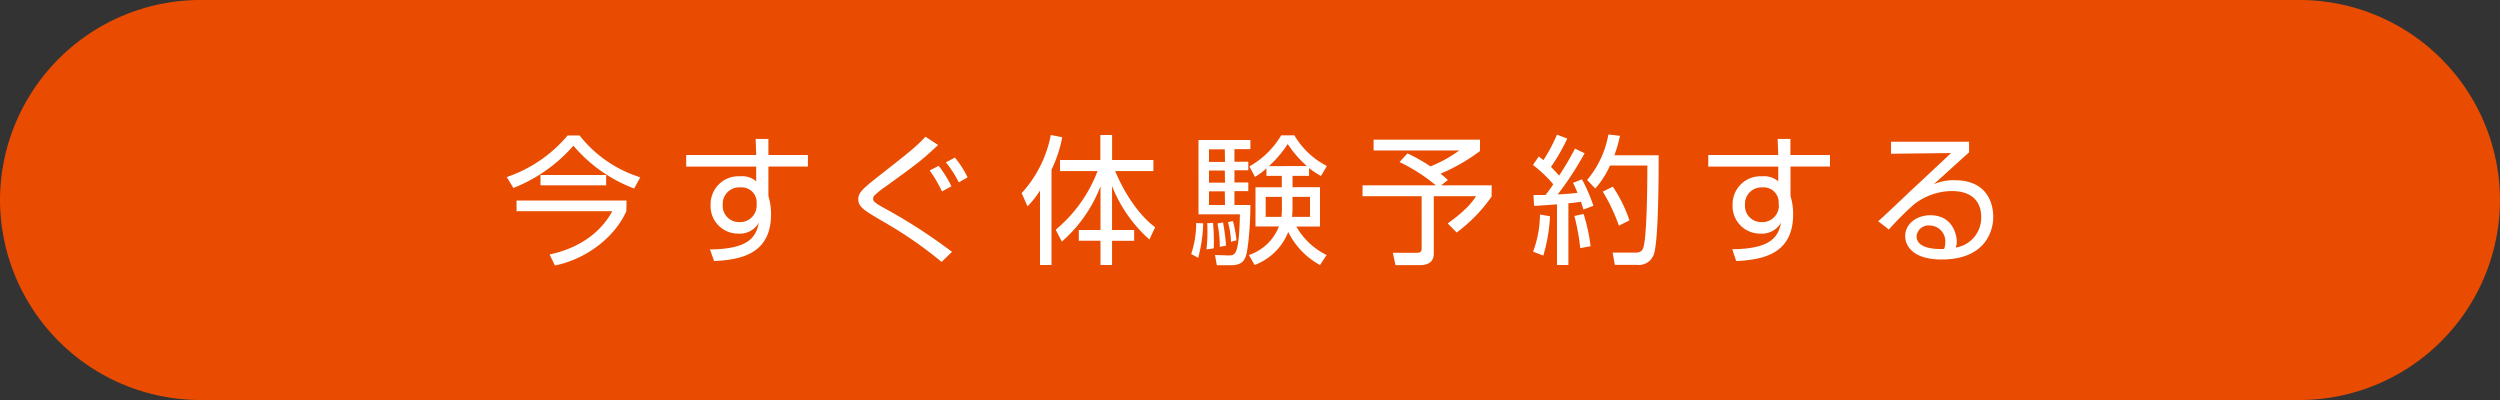 <svg xmlns="http://www.w3.org/2000/svg" viewBox="0 0 500 80"><rect x="0" y="0" width="500" height="80" fill="#333333" stroke="none"/><defs><style>.cls-1{fill:#e94c01;}.cls-2{fill:#fff;}</style></defs><title>アセット 2</title><g id="レイヤー_2" data-name="レイヤー 2"><g id="レイヤー_1-2" data-name="レイヤー 1"><path class="cls-1" d="M500,40a40.12,40.12,0,0,1-40,40H40A40.12,40.12,0,0,1,0,40H0A40.12,40.12,0,0,1,40,0H460a40.12,40.12,0,0,1,40,40Z"/><path class="cls-2" d="M101.35,35.41a27.4,27.4,0,0,0,12.18-8.32h2.38a24.86,24.86,0,0,0,12.15,8.37l-1.23,2.24a29.64,29.64,0,0,1-12.15-8.56,30.92,30.92,0,0,1-12,8.45Zm23.91,6.83c-2.1,4.84-7.59,9.49-14.28,10.86l-1.06-2.21c4.76-1,9.74-3.53,12.54-8.65H103.31V40.11h22ZM108.1,37.06V35h13.13v2.07Z"/><path class="cls-2" d="M151.13,27.79h2.55V31h7.9v2.3h-7.9v5.88c.11.42.25.92.36,1.54a13.56,13.56,0,0,1,.17,2.12c0,8.21-6.44,9.1-11.39,9.38L142,49.88c8-.05,9.21-2.66,9.77-5.34a4.39,4.39,0,0,1-4.17,2.18A5.48,5.48,0,0,1,142.12,41a5.58,5.58,0,0,1,5.9-5.74,4.32,4.32,0,0,1,3.22,1l0-2.94h-14V31h14Zm.2,12.46a3,3,0,0,0-3.25-2.77,3.29,3.29,0,0,0-3.53,3.44,3.24,3.24,0,0,0,3.28,3.5,3.31,3.31,0,0,0,3.5-3.24C151.33,41,151.36,40.53,151.33,40.25Z"/><path class="cls-2" d="M188.32,52.38a82.26,82.26,0,0,0-11.57-8c-4-2.33-5.09-3-5.09-4.54,0-1.23.81-2,3.16-3.89,7.36-5.77,8.18-6.41,10.28-8.6L187.62,29c-3.28,3.08-4,3.61-10.73,8.48A14.34,14.34,0,0,0,175,39a.88.88,0,0,0-.37.73c0,.39,0,.67,2,1.77a109,109,0,0,1,13.77,8.87Zm.08-14.09a27.64,27.64,0,0,0-2.46-4.2l1.79-.92a21.61,21.61,0,0,1,2.55,4.09Zm3.36-1.82a22.67,22.67,0,0,0-2.58-4l1.8-.95a19.55,19.55,0,0,1,2.54,3.95Z"/><path class="cls-2" d="M210.3,53H208V38.12a19.29,19.29,0,0,1-2.49,3.14l-1.18-2.63A23.91,23.91,0,0,0,210.16,27l2.29.45a26.22,26.22,0,0,1-2.15,6.49Zm.84-7.06a28.21,28.21,0,0,0,8.37-11.73H212V32h8.07V27h2.35v5h8.26v2.21h-7.65c1.85,4.45,4.79,8.88,8,11.23l-1.15,2.46a28,28,0,0,1-7.47-10.69V46h4.42v2.16h-4.42V53H220.1V48.15h-4.34V46h4.34V37.26a28,28,0,0,1-7.73,11.06Z"/><path class="cls-2" d="M238.24,50.81a19.69,19.69,0,0,0,1-6.22l1.4.09a29.36,29.36,0,0,1-1,6.88ZM250.08,28v1.82h-3.19v2.52h2.77v1.71h-2.77v2.44h2.77v1.73h-2.77V41h3.19c0,3.86-.44,8.93-.92,10.25-.31.89-.89,1.79-2.91,1.79h-2.89L243,51l2.71.09c1.35,0,2.11-.06,2.27-8.23h-8.28V28Zm-8.79,21.87a30.16,30.16,0,0,0,.2-3.61c0-.73,0-1.15-.06-1.62l1.18-.06a40.08,40.08,0,0,1,.14,5.1Zm3.67-20H241.8v2.52H245Zm0,4.23H241.8v2.44H245Zm0,4.17H241.8V41H245Zm-1,11.09a23.47,23.47,0,0,0-.47-4.67l1.12-.2a38.09,38.09,0,0,1,.59,4.65Zm2.24-1a16.75,16.75,0,0,0-.61-3.94l1-.2a22.85,22.85,0,0,1,.7,3.84ZM249.78,51a9.72,9.72,0,0,0,6-5.71h-4.68V37.45h5.26V35.18h-3.07V33.67A14,14,0,0,1,251,35.38l-1.12-2.1a17.12,17.12,0,0,0,6.36-6.22h2.63a16.1,16.1,0,0,0,6.5,6.14l-1.18,2a16.44,16.44,0,0,1-2.38-1.59v1.56h-3.3v2.27H264v7.87h-4.73A14,14,0,0,0,265.32,51L264,53a15.11,15.11,0,0,1-6.35-6.61A11.63,11.63,0,0,1,250.92,53Zm6.6-11.62h-3.24v4h3.16a18.71,18.71,0,0,0,.08-2.21Zm5-6.16a22.76,22.76,0,0,1-3.84-4.42,22.52,22.52,0,0,1-3.75,4.42Zm-2.88,8a18.52,18.52,0,0,1-.09,2.16H262v-4h-3.5Z"/><path class="cls-2" d="M288.22,37.06h10.11V39.3a30.84,30.84,0,0,1-7,7.2l-1.79-1.82c3.89-2.75,5.06-4.51,5.68-5.44h-8.46V50.72c0,1.91-1.54,2.3-2.66,2.3h-5l-.53-2.46,4.76,0c.89,0,1-.36,1-.92V39.24H272.51V37.06h14.65a34.5,34.5,0,0,0-7.26-4.65l1.6-1.73a34,34,0,0,1,4.59,2.6,26.56,26.56,0,0,0,5.77-3.19H274.72V27.93H296V30.2a36.51,36.51,0,0,1-7.9,4.54c.5.39.9.72,1.48,1.26Z"/><path class="cls-2" d="M316.92,30.65a62.31,62.31,0,0,1-5.38,8.23c2.13-.08,3.14-.22,3.95-.31a16.66,16.66,0,0,0-.89-2l1.79-.7a31.43,31.43,0,0,1,2.29,5.29l-2,.75c-.11-.42-.2-.67-.48-1.56-1.56.22-2.12.28-2.52.3V53H311.4V40.87c-2.74.19-3.44.25-4.59.31L306.7,39c.78,0,.95,0,2.41,0,.87-1.15,1.23-1.65,1.54-2.15A25,25,0,0,0,306.59,33l1.17-1.71c.26.2.45.37.93.73a33.34,33.34,0,0,0,2.71-5.09l2.05.78a37.38,37.38,0,0,1-3.25,5.66c.11.14.84.86,1.62,1.76A59.55,59.55,0,0,0,315,29.72Zm-10.3,19.68A22,22,0,0,0,308,42.91l2,.34a32.83,32.83,0,0,1-1.34,7.87Zm9.43-.7a44.3,44.3,0,0,0-1.17-6.44l1.84-.39a36.11,36.11,0,0,1,1.4,6.44ZM317.42,36a19.37,19.37,0,0,0,4.26-9.1l2.32.26a29.28,29.28,0,0,1-1.12,3.89h8.85c0,3.58,0,17.39-1,19.93a3.19,3.19,0,0,1-3.31,2h-4.45l-.45-2.46,4.45,0c.68,0,1.43,0,1.74-1.14.78-2.92.76-15.46.76-16.27H322a17.87,17.87,0,0,1-2.94,4.59Zm6.36,9.13a35.49,35.49,0,0,0-3.22-6.8l2-1a28.06,28.06,0,0,1,3.33,6.74Z"/><path class="cls-2" d="M355.53,27.79h2.55V31H366v2.3h-7.9v5.88c.11.42.25.92.36,1.54a13.56,13.56,0,0,1,.17,2.12c0,8.21-6.44,9.1-11.39,9.38l-.79-2.38c8-.05,9.22-2.66,9.77-5.34A4.39,4.39,0,0,1,352,46.72,5.48,5.48,0,0,1,346.52,41a5.58,5.58,0,0,1,5.9-5.74,4.37,4.37,0,0,1,3.23,1l0-2.94h-14V31h14Zm.2,12.46a3,3,0,0,0-3.25-2.77A3.29,3.29,0,0,0,349,40.92a3.24,3.24,0,0,0,3.28,3.5,3.31,3.31,0,0,0,3.5-3.24C355.73,41,355.76,40.53,355.73,40.25Z"/><path class="cls-2" d="M393.81,28.35v2.13c-1.15,1-6,5.43-7.06,6.38a9.43,9.43,0,0,1,4.2-.81c7.2,0,7.7,5.69,7.7,7.31,0,3-1.71,8.54-10.33,8.54-5.6,0-7.28-2.63-7.28-4.68,0-2.49,2.35-4.17,5-4.17,5,0,5.32,4.76,5.32,5.21a3.62,3.62,0,0,1-.22,1.26,6.05,6.05,0,0,0,5.1-6.13c0-3-1.77-5.18-5.88-5.18a12.48,12.48,0,0,0-7.59,2.69,62,62,0,0,0-5,5l-2.13-1.65c.79-.67,4.37-4.06,5.66-5.29s7.64-7.11,8.9-8.35l-12,.14V28.35Zm-4.76,20.22a3.16,3.16,0,0,0-3.11-3.47,2.42,2.42,0,0,0-2.63,2.12c0,2.69,4.23,2.61,5.49,2.58A2.94,2.94,0,0,0,389.05,48.57Z"/></g></g></svg>